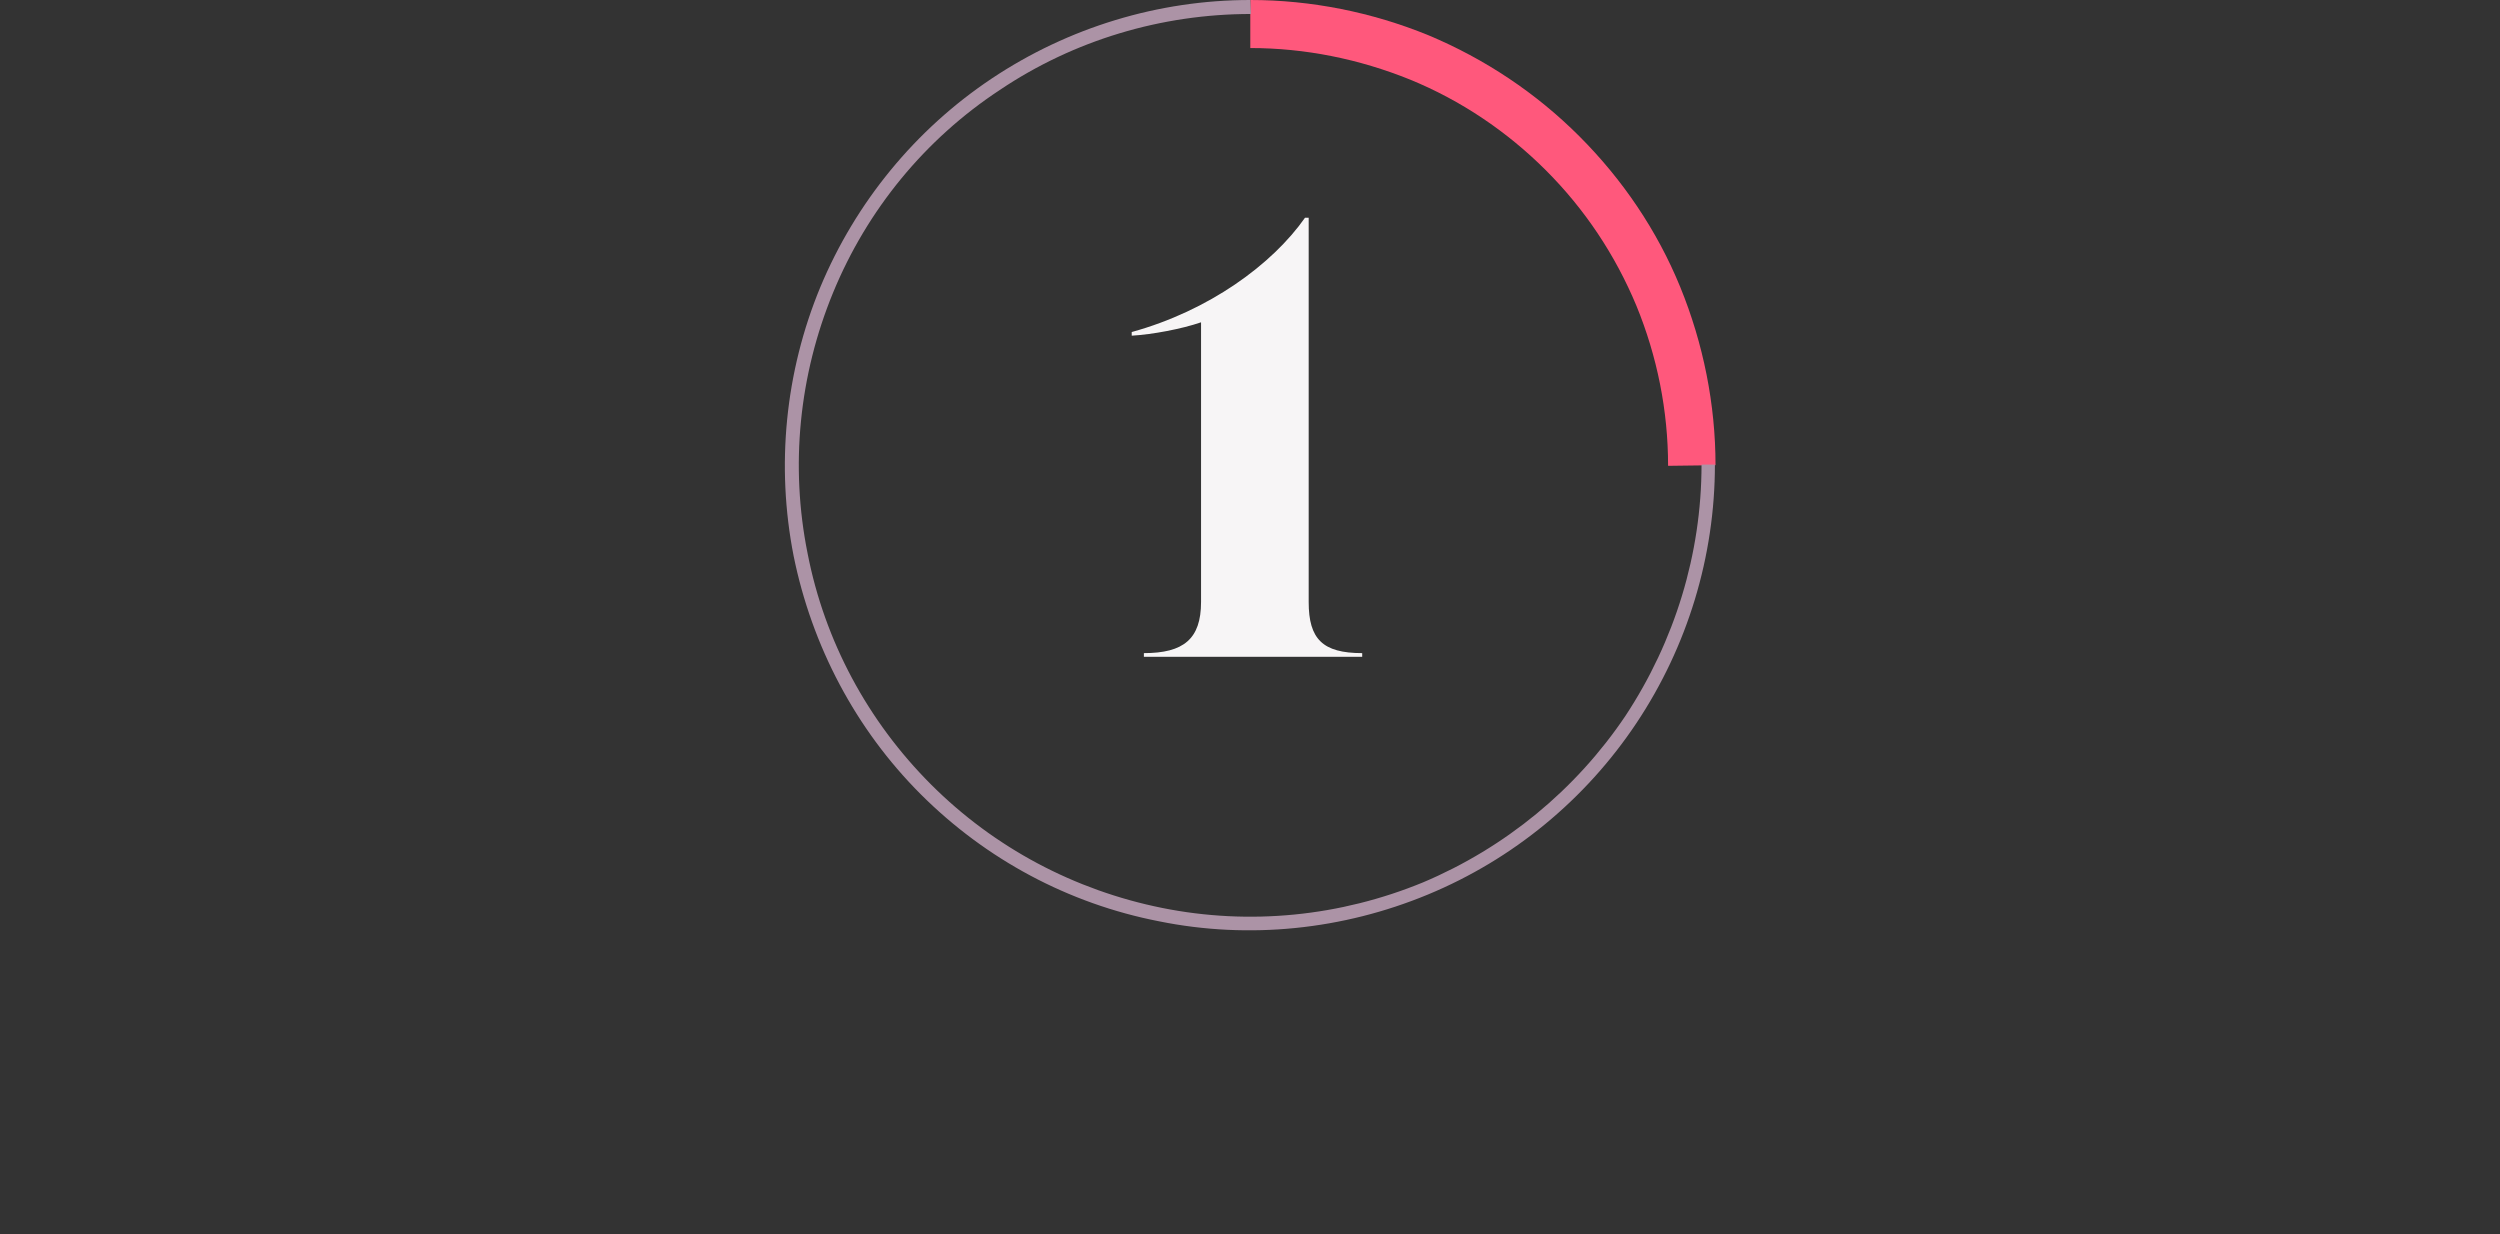 <?xml version="1.0" encoding="utf-8"?>
<!-- Generator: Adobe Illustrator 27.8.0, SVG Export Plug-In . SVG Version: 6.00 Build 0)  -->
<svg version="1.1" id="Layer_1" xmlns="http://www.w3.org/2000/svg" xmlns:xlink="http://www.w3.org/1999/xlink" x="0px" y="0px"
	 viewBox="0 0 411.1 203" style="enable-background:new 0 0 411.1 203;" xml:space="preserve">
<rect x="0" y="0" width="411.1" height="203" fill="#333333" stroke="none"/>
<style type="text/css">
	.st0{display:none;}
	.st1{display:inline;fill:#F7F5F6;}
	.st2{display:inline;fill:#FF587C;}
	.st3{display:inline;fill:#AC93A6;}
	.st4{fill:#FF587C;}
	.st5{fill:#AC93A6;}
	.st6{fill:#F7F5F6;}
</style>
<g id="_x33_" class="st0">
	<path class="st1" d="M210.9,65.7c11.1,3.7,16.8,12.3,16.8,21c0,11.2-9.6,22.5-27.2,22.5c-5.7,0-12.6-1.2-17.2-2.9l1.8-17.5h0.6
		c1.9,11.3,7.3,19,15.5,19c8,0,11.7-7.5,11.7-14.3c0-9.3-7.1-18-16.2-18.9l-2.1-0.2l-0.2-0.6l2.7-1.7c6.5-4.2,12-9.6,12-16.8
		c0-6.2-4.2-10.4-9.9-10.4c-5.9,0-11.1,4.3-12.7,10.3l-0.7-0.1C187,44.7,193.9,37,205.9,37c10.2,0,16.2,5.7,16.2,13.1
		C222.2,57.2,216.4,62.1,210.9,65.7z"/>
	<path class="st2" d="M282.1,76.5c0,42.2-34.2,76.5-76.5,76.5s-76.5-34.2-76.5-76.5S163.3,0,205.6,0S282.1,34.2,282.1,76.5z
		 M137,76.5c0,37.9,30.7,68.6,68.6,68.6s68.6-30.7,68.6-68.6S243.4,7.9,205.6,7.9S137,38.6,137,76.5z"/>
</g>
<g id="_x32_" class="st0">
	<path class="st1" d="M228.7,86.4h0.6l-6,21.6h-43v-0.4l10.8-12c11.7-13,16.2-24.5,16.2-33.7c0-10.3-5.4-15.2-11.9-15.2
		c-5.6,0-10.9,3.6-12.9,12.1H182c0.8-14,10.4-21.9,22.3-21.9c11.5,0,19.8,7.1,19.8,17.9c0,13-13.3,24.6-28.6,38.9h16.9
		C218.8,93.7,225.4,93,228.7,86.4z"/>
	<path class="st2" d="M205.6,0c10,0,20,2,29.3,5.8s17.7,9.5,24.8,16.6s12.7,15.5,16.6,24.8c3.8,9.3,5.8,19.2,5.8,29.3
		s-2,20-5.8,29.3s-9.5,17.7-16.6,24.8s-15.5,12.7-24.8,16.6c-9.3,3.8-19.2,5.8-29.3,5.8v-7.9c9,0,17.9-1.8,26.3-5.2
		c8.3-3.4,15.9-8.5,22.3-14.9c6.4-6.4,11.4-13.9,14.9-22.3c3.4-8.3,5.2-17.2,5.2-26.3s-1.8-17.9-5.2-26.3
		c-3.4-8.3-8.5-15.9-14.9-22.3s-13.9-11.4-22.3-14.9c-8.3-3.4-17.2-5.2-26.3-5.2V0z"/>
	<path class="st3" d="M205.6,0c-10,0-20,2-29.3,5.8s-17.7,9.5-24.8,16.6s-12.7,15.5-16.6,24.8c-3.8,9.3-5.8,19.2-5.8,29.3
		s2,20,5.8,29.3s9.5,17.7,16.6,24.8s15.5,12.7,24.8,16.6c9.3,3.8,19.2,5.8,29.3,5.8v-2.3c-9.7,0-19.4-1.9-28.4-5.6
		c-9-3.7-17.2-9.2-24.1-16.1c-6.9-6.9-12.4-15.1-16.1-24.1c-3.7-9-5.6-18.7-5.6-28.4s1.9-19.4,5.6-28.4c3.7-9,9.2-17.2,16.1-24.1
		c6.9-6.9,15.1-12.4,24.1-16.1s18.7-5.6,28.4-5.6V0z"/>
</g>
<g id="_x31_">
	<path class="st4" d="M282.1,76.5c0-10-2-20-5.8-29.3s-9.5-17.7-16.6-24.8S244.2,9.7,234.9,5.8C225.6,2,215.6,0,205.6,0v7.9
		c9,0,17.9,1.8,26.3,5.2c8.3,3.4,15.9,8.5,22.3,14.9c6.4,6.4,11.4,13.9,14.9,22.3c3.4,8.3,5.2,17.2,5.2,26.3L282.1,76.5L282.1,76.5z
		"/>
	<path class="st5" d="M205.6,0c-15.1,0-29.9,4.5-42.5,12.9s-22.4,20.4-28.2,34.3c-5.8,14-7.3,29.4-4.4,44.2
		c3,14.8,10.2,28.5,20.9,39.2s24.3,18,39.2,20.9c14.8,3,30.2,1.4,44.2-4.4c14-5.8,25.9-15.6,34.3-28.2S282,91.5,282,76.4h-2.2
		c0,14.7-4.4,29-12.5,41.3c-8.2,12.2-19.8,21.7-33.3,27.4c-13.6,5.6-28.5,7.1-42.9,4.2c-14.4-2.9-27.6-9.9-38-20.3
		s-17.5-23.6-20.3-38c-2.9-14.4-1.4-29.3,4.2-42.9c5.6-13.6,15.1-25.2,27.4-33.3C176.6,6.6,191,2.3,205.7,2.3L205.6,0L205.6,0z"/>
	<path class="st6" d="M215.2,35.8V99c0,6.1,2.3,8.4,8.8,8.4v0.6h-35.9v-0.6c6.5,0,9.4-2.3,9.4-8.4V53c-3.2,1.1-8,2-11.4,2.2v-0.6
		c12.7-3.5,23.1-11.1,28.5-18.8C214.6,35.8,215.2,35.8,215.2,35.8z"/>
</g>
</svg>

